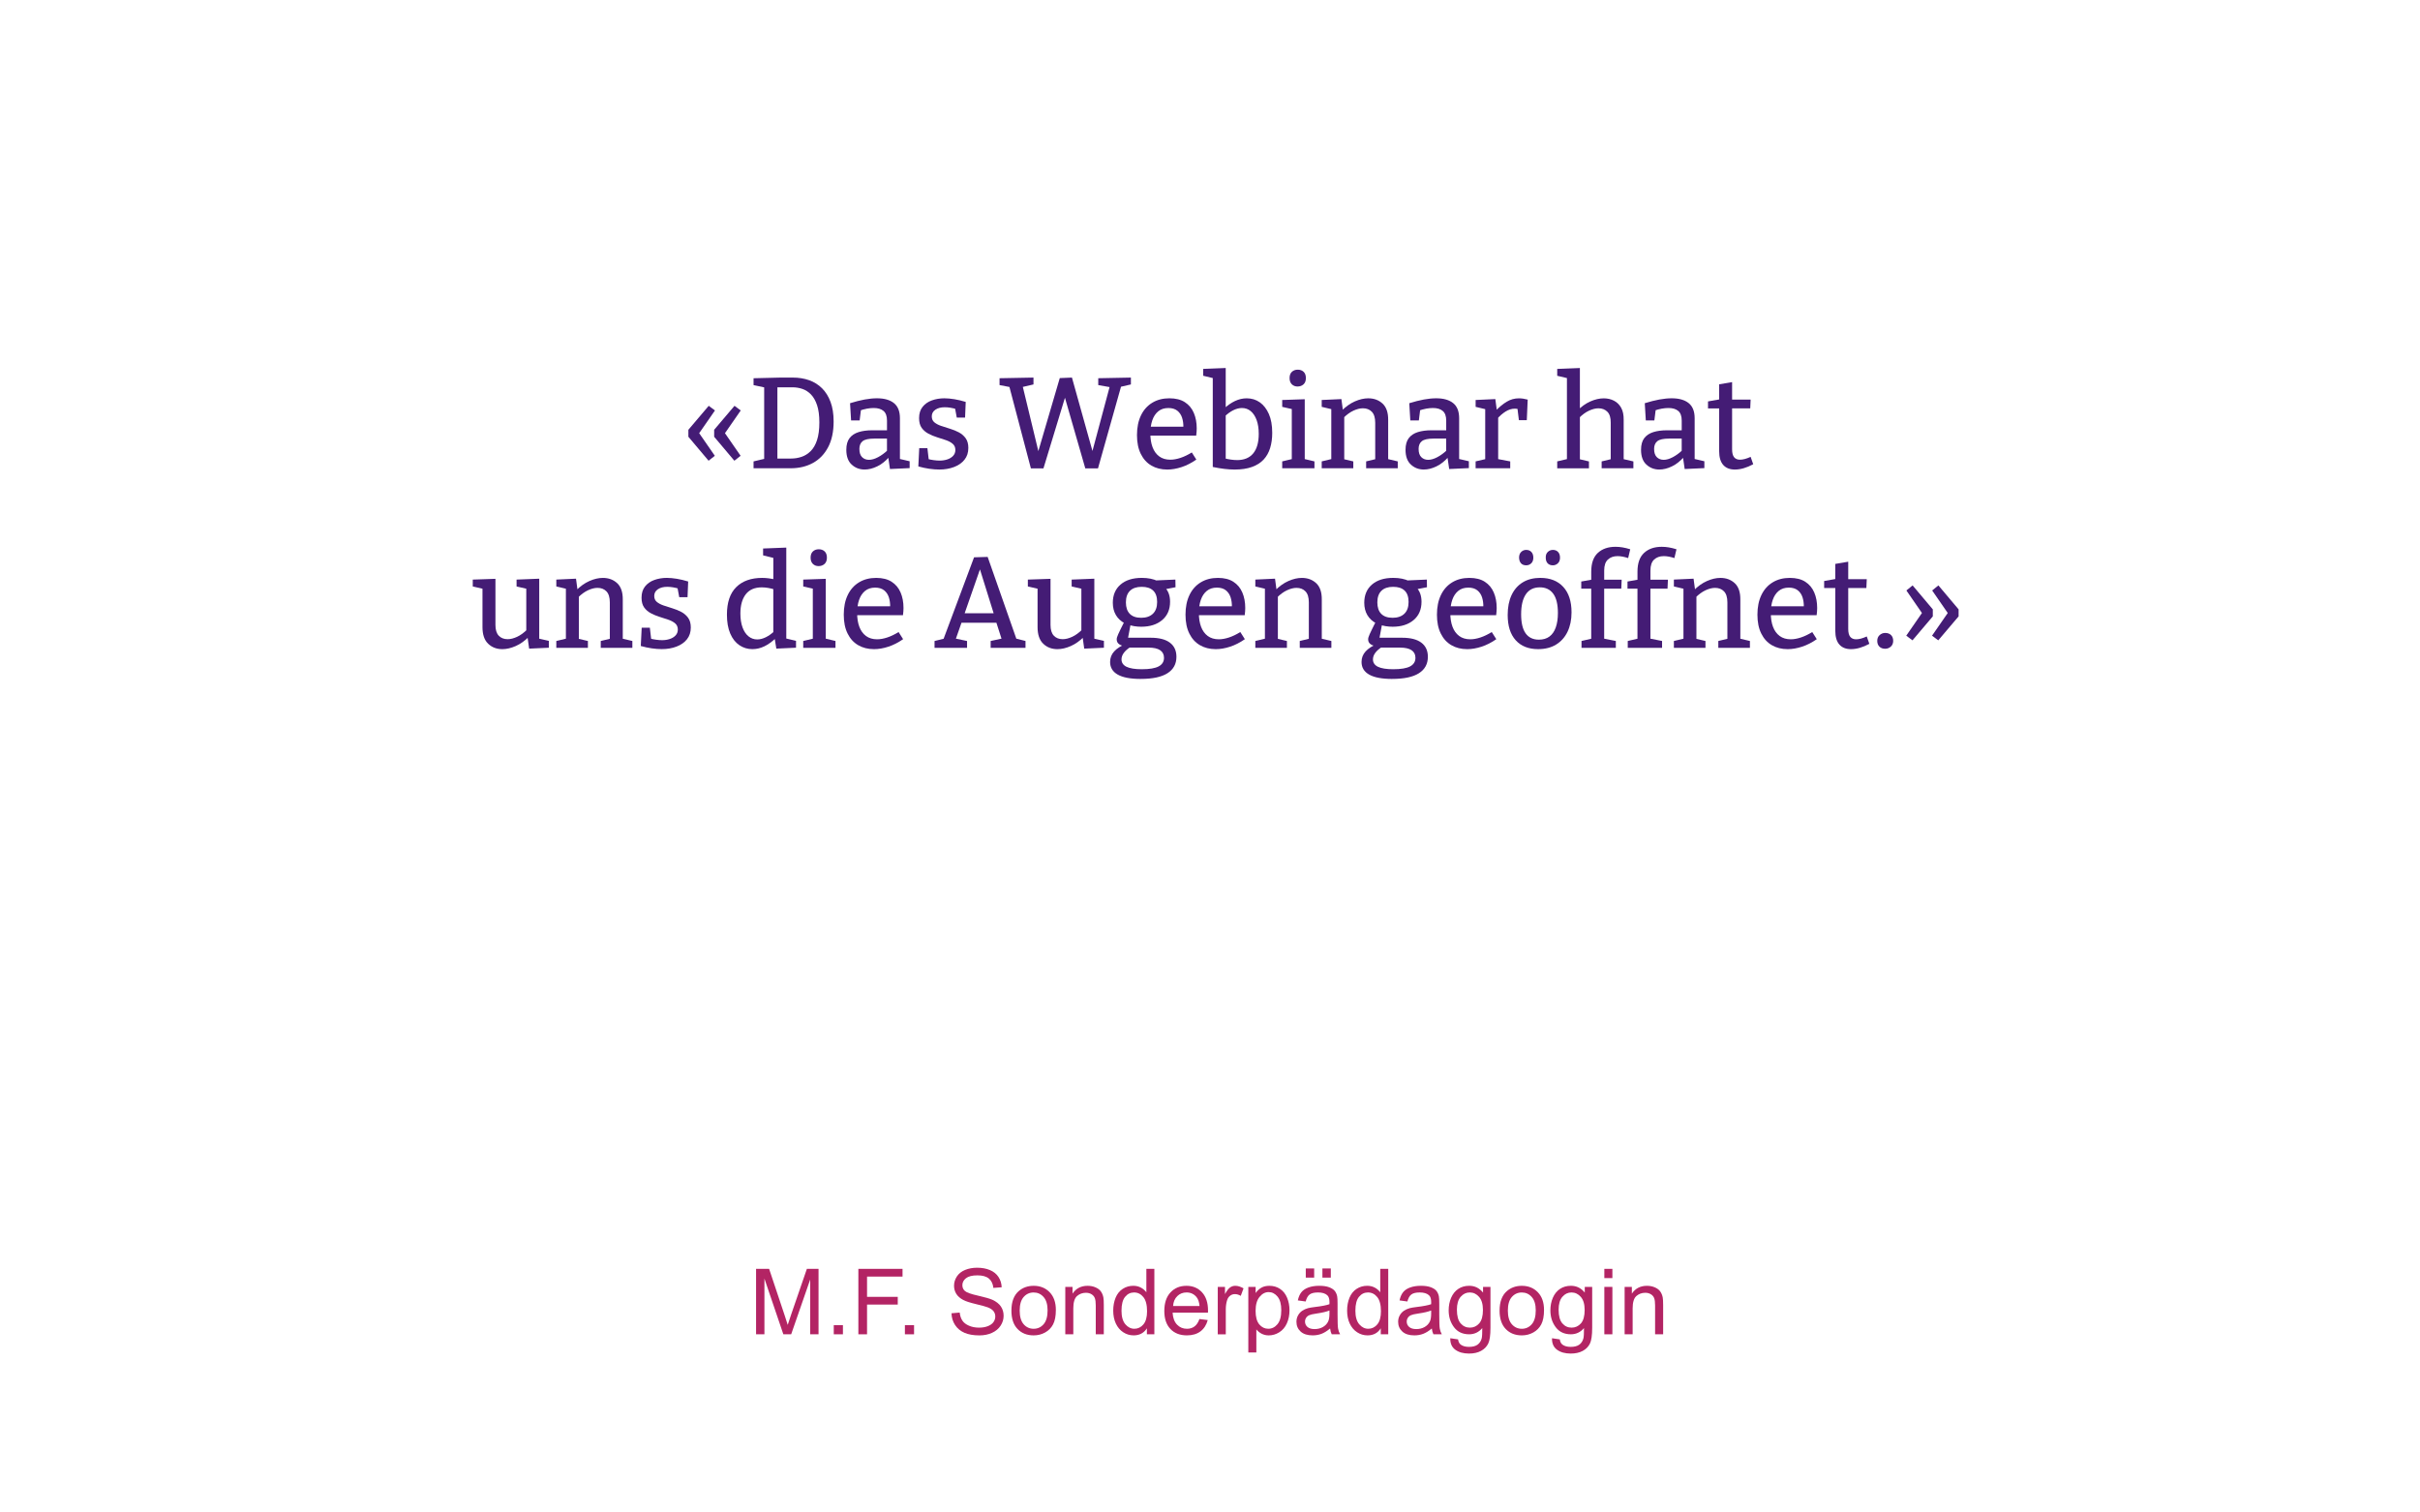 <?xml version="1.0" encoding="UTF-8"?>
<!DOCTYPE svg PUBLIC "-//W3C//DTD SVG 1.1//EN" "http://www.w3.org/Graphics/SVG/1.1/DTD/svg11.dtd">
<!-- Creator: CorelDRAW -->
<svg xmlns="http://www.w3.org/2000/svg" xml:space="preserve" width="661px" height="413px" style="shape-rendering:geometricPrecision; text-rendering:geometricPrecision; image-rendering:optimizeQuality; fill-rule:evenodd; clip-rule:evenodd"
viewBox="0 0 165.635 103.522"
 xmlns:xlink="http://www.w3.org/1999/xlink">
 <defs>
  <style type="text/css">
   <![CDATA[
    .fil0 {fill:white}
    .fil1 {fill:#441C75;fill-rule:nonzero}
    .fil2 {fill:#B32464;fill-rule:nonzero}
   ]]>
  </style>
 </defs>
 <g id="Ebene_x0020_1">
  <g id="_121361880">
   <rect id="_121362144" class="fil0" y="8.45463e-005" width="165.635" height="103.522"/>
   <path id="_121362024" class="fil1" d="M48.489 31.545l-1.384 -1.641 0 -0.479 1.393 -1.641 0.426 0.319 -1.206 1.738 0 -0.364 1.197 1.729 -0.426 0.337zm1.765 0l-1.384 -1.641 0 -0.479 1.393 -1.641 0.426 0.319 -1.206 1.738 0 -0.364 1.197 1.729 -0.426 0.337z"/>
   <path id="_1213620241" class="fil1" d="M54.254 25.851c0.408,0 0.782,0.061 1.122,0.182 0.34,0.121 0.634,0.306 0.883,0.554 0.248,0.248 0.442,0.56 0.581,0.936 0.139,0.376 0.209,0.82 0.209,1.335 0,0.698 -0.126,1.285 -0.377,1.76 -0.251,0.476 -0.597,0.835 -1.038,1.078 -0.44,0.242 -0.951,0.364 -1.53,0.364l-2.537 0 0 -0.47 0.86 -0.204 -0.133 0.195 0 -5.224 0.142 0.195 -0.869 -0.186 0 -0.47 1.783 -0.044 0.904 0zm-0.115 5.543c0.243,0 0.479,-0.038 0.71,-0.115 0.231,-0.077 0.439,-0.207 0.625,-0.39 0.186,-0.183 0.333,-0.436 0.439,-0.758 0.106,-0.322 0.159,-0.726 0.159,-1.211 0,-0.473 -0.052,-0.865 -0.155,-1.175 -0.104,-0.311 -0.243,-0.556 -0.417,-0.736 -0.175,-0.18 -0.371,-0.308 -0.59,-0.381 -0.219,-0.074 -0.443,-0.111 -0.674,-0.111l-1.188 0 0.151 -0.151 0 5.18 -0.151 -0.151 1.091 0z"/>
   <path id="_12136202412" class="fil1" d="M61.589 31.58l-0.133 -0.186 0.798 0.186 0 0.47 -1.348 0.062 -0.124 -0.852 0.071 0.027c-0.254,0.29 -0.529,0.505 -0.825,0.647 -0.295,0.142 -0.582,0.213 -0.86,0.213 -0.343,0 -0.637,-0.112 -0.882,-0.337 -0.245,-0.224 -0.368,-0.562 -0.368,-1.011 0,-0.343 0.074,-0.61 0.222,-0.803 0.148,-0.192 0.355,-0.329 0.621,-0.412 0.266,-0.083 0.579,-0.124 0.94,-0.124l1.082 0 -0.08 0.098 0 -0.763c0,-0.307 -0.08,-0.528 -0.24,-0.661 -0.159,-0.133 -0.381,-0.199 -0.665,-0.199 -0.148,0 -0.303,0.014 -0.466,0.044 -0.163,0.03 -0.338,0.077 -0.528,0.142l0.124 -0.124 -0.098 0.789 -0.585 0 -0.071 -1.18c0.361,-0.112 0.693,-0.197 0.998,-0.253 0.305,-0.056 0.587,-0.084 0.847,-0.084 0.497,0 0.883,0.109 1.157,0.328 0.275,0.219 0.413,0.565 0.413,1.038l0 2.945zm-2.776 -0.843c0,0.254 0.062,0.442 0.186,0.563 0.124,0.121 0.281,0.182 0.47,0.182 0.189,0 0.398,-0.061 0.625,-0.182 0.228,-0.121 0.448,-0.282 0.661,-0.483l-0.053 0.222 0 -1.1 0.08 0.089 -0.94 0c-0.39,0 -0.659,0.059 -0.807,0.177 -0.148,0.118 -0.222,0.295 -0.222,0.532z"/>
   <path id="_121362024123" class="fil1" d="M63.77 28.512c0,0.171 0.059,0.306 0.177,0.403 0.118,0.098 0.272,0.179 0.461,0.244 0.189,0.065 0.392,0.13 0.608,0.195 0.216,0.065 0.418,0.148 0.608,0.248 0.189,0.101 0.344,0.235 0.466,0.403 0.121,0.169 0.182,0.389 0.182,0.661 0,0.319 -0.087,0.588 -0.262,0.807 -0.174,0.219 -0.412,0.386 -0.714,0.501 -0.301,0.115 -0.639,0.173 -1.011,0.173 -0.219,0 -0.449,-0.018 -0.692,-0.053 -0.242,-0.035 -0.491,-0.089 -0.745,-0.16l0.062 -1.251 0.559 0 0.098 0.843 -0.089 -0.106c0.13,0.035 0.271,0.064 0.421,0.084 0.151,0.021 0.288,0.031 0.412,0.031 0.183,0 0.356,-0.027 0.519,-0.08 0.163,-0.053 0.296,-0.135 0.399,-0.244 0.103,-0.109 0.155,-0.244 0.155,-0.403 0,-0.177 -0.061,-0.318 -0.182,-0.421 -0.121,-0.104 -0.277,-0.188 -0.466,-0.253 -0.189,-0.065 -0.389,-0.13 -0.599,-0.195 -0.21,-0.065 -0.409,-0.148 -0.599,-0.248 -0.189,-0.101 -0.343,-0.234 -0.461,-0.399 -0.118,-0.165 -0.177,-0.387 -0.177,-0.665 0,-0.313 0.08,-0.571 0.24,-0.771 0.16,-0.201 0.372,-0.349 0.639,-0.444 0.266,-0.095 0.55,-0.142 0.851,-0.142 0.207,0 0.436,0.021 0.687,0.062 0.251,0.041 0.51,0.104 0.776,0.186l-0.044 1.073 -0.568 0 -0.133 -0.718 0.124 0.142c-0.295,-0.088 -0.568,-0.133 -0.816,-0.133 -0.26,0 -0.473,0.056 -0.639,0.168 -0.165,0.112 -0.248,0.266 -0.248,0.461z"/>
   <polygon id="_1213620241234" class="fil1" points="75.167,25.895 77.402,25.851 77.402,26.321 76.559,26.516 76.781,26.276 75.149,32.068 74.28,32.068 72.808,26.959 72.967,26.968 71.415,32.068 70.555,32.068 69.047,26.347 69.154,26.507 68.409,26.365 68.409,25.895 70.732,25.851 70.732,26.321 69.854,26.525 69.969,26.347 71.149,31.234 70.963,31.234 72.532,25.886 73.366,25.851 74.865,31.216 74.679,31.216 75.983,26.347 76.072,26.525 75.167,26.365 "/>
   <path id="_12136202412345" class="fil1" d="M79.885 32.148c-0.408,0 -0.767,-0.09 -1.078,-0.271 -0.311,-0.18 -0.553,-0.446 -0.727,-0.798 -0.175,-0.352 -0.262,-0.782 -0.262,-1.29 0,-0.521 0.09,-0.968 0.271,-1.344 0.18,-0.376 0.437,-0.665 0.772,-0.869 0.334,-0.204 0.726,-0.306 1.175,-0.306 0.432,0 0.785,0.088 1.06,0.266 0.275,0.177 0.479,0.421 0.612,0.732 0.133,0.31 0.2,0.664 0.2,1.06 0,0.077 -0.003,0.154 -0.009,0.231 -0.006,0.077 -0.015,0.166 -0.027,0.266l-3.361 0 0 -0.612 2.563 0 -0.08 0.053c0.006,-0.242 -0.024,-0.464 -0.088,-0.665 -0.065,-0.201 -0.175,-0.362 -0.328,-0.483 -0.154,-0.121 -0.358,-0.182 -0.612,-0.182 -0.278,0 -0.508,0.075 -0.692,0.226 -0.183,0.151 -0.319,0.356 -0.408,0.616 -0.089,0.26 -0.133,0.559 -0.133,0.896 0,0.361 0.05,0.676 0.151,0.944 0.101,0.269 0.253,0.479 0.457,0.63 0.204,0.151 0.457,0.226 0.758,0.226 0.213,0 0.445,-0.041 0.696,-0.124 0.251,-0.083 0.51,-0.207 0.776,-0.372l0.311 0.488c-0.331,0.231 -0.667,0.402 -1.007,0.514 -0.34,0.112 -0.67,0.169 -0.989,0.169z"/>
   <path id="_121362024123456" class="fil1" d="M84.506 32.148c-0.219,0 -0.453,-0.015 -0.701,-0.044 -0.248,-0.03 -0.515,-0.074 -0.798,-0.133l0 -6.297 0.16 0.248 -0.816 -0.195 0 -0.47 1.543 -0.062 0 2.918 -0.115 -0.133c0.236,-0.224 0.486,-0.399 0.749,-0.523 0.263,-0.124 0.531,-0.186 0.803,-0.186 0.337,0 0.636,0.091 0.896,0.275 0.26,0.183 0.467,0.449 0.621,0.798 0.154,0.349 0.23,0.781 0.23,1.295 0,0.378 -0.047,0.723 -0.142,1.033 -0.095,0.311 -0.244,0.575 -0.448,0.794 -0.204,0.219 -0.47,0.387 -0.798,0.505 -0.328,0.118 -0.723,0.177 -1.184,0.177zm0.159 -0.647c0.491,0 0.862,-0.154 1.113,-0.461 0.251,-0.308 0.377,-0.751 0.377,-1.33 0,-0.373 -0.049,-0.69 -0.146,-0.954 -0.098,-0.263 -0.232,-0.466 -0.403,-0.608 -0.172,-0.142 -0.373,-0.213 -0.603,-0.213 -0.189,0 -0.386,0.05 -0.59,0.151 -0.204,0.101 -0.413,0.254 -0.625,0.461l0.106 -0.302 0 3.361 -0.115 -0.231c0.337,0.083 0.633,0.124 0.887,0.124z"/>
   <path id="_1213620241234567" class="fil1" d="M89.304 31.518l-0.08 -0.106 0.745 0.177 0 0.47 -2.208 0 0 -0.47 0.745 -0.177 -0.089 0.106 0 -3.574 0.08 0.08 -0.736 -0.168 0 -0.47 1.543 -0.053 0 4.186zm-0.488 -5.055c-0.16,0 -0.291,-0.05 -0.395,-0.151 -0.103,-0.101 -0.155,-0.243 -0.155,-0.426 0,-0.189 0.053,-0.333 0.159,-0.43 0.106,-0.097 0.24,-0.146 0.399,-0.146 0.166,0 0.3,0.049 0.403,0.146 0.104,0.098 0.155,0.241 0.155,0.43 0,0.189 -0.055,0.332 -0.164,0.43 -0.109,0.098 -0.244,0.146 -0.403,0.146z"/>
   <path id="_12136202412345678" class="fil1" d="M90.466 32.059l0 -0.47 0.78 -0.186 -0.124 0.151 0 -3.672 0.124 0.159 -0.78 -0.186 0 -0.47 1.348 -0.062 0.115 0.86 -0.115 -0.044c0.29,-0.295 0.596,-0.514 0.918,-0.656 0.322,-0.142 0.628,-0.213 0.918,-0.213 0.396,0 0.724,0.121 0.985,0.364 0.26,0.243 0.387,0.618 0.381,1.126l0 2.794 -0.098 -0.142 0.754 0.177 0 0.47 -2.164 0 0 -0.47 0.736 -0.177 -0.115 0.151 0 -2.616c0,-0.343 -0.077,-0.594 -0.231,-0.754 -0.154,-0.16 -0.358,-0.24 -0.612,-0.24 -0.201,0 -0.418,0.055 -0.652,0.164 -0.234,0.109 -0.463,0.277 -0.687,0.501l0.062 -0.159 0 3.104 -0.098 -0.142 0.718 0.169 0 0.47 -2.164 0z"/>
   <path id="_121362024123456789" class="fil1" d="M99.876 31.58l-0.133 -0.186 0.798 0.186 0 0.47 -1.348 0.062 -0.124 -0.852 0.071 0.027c-0.254,0.29 -0.529,0.505 -0.825,0.647 -0.295,0.142 -0.582,0.213 -0.86,0.213 -0.343,0 -0.637,-0.112 -0.882,-0.337 -0.245,-0.224 -0.368,-0.562 -0.368,-1.011 0,-0.343 0.074,-0.61 0.222,-0.803 0.148,-0.192 0.355,-0.329 0.621,-0.412 0.266,-0.083 0.579,-0.124 0.94,-0.124l1.082 0 -0.08 0.098 0 -0.763c0,-0.307 -0.08,-0.528 -0.24,-0.661 -0.159,-0.133 -0.381,-0.199 -0.665,-0.199 -0.148,0 -0.303,0.014 -0.466,0.044 -0.163,0.03 -0.338,0.077 -0.528,0.142l0.124 -0.124 -0.098 0.789 -0.585 0 -0.071 -1.18c0.361,-0.112 0.693,-0.197 0.998,-0.253 0.305,-0.056 0.587,-0.084 0.847,-0.084 0.497,0 0.883,0.109 1.157,0.328 0.275,0.219 0.413,0.565 0.413,1.038l0 2.945zm-2.776 -0.843c0,0.254 0.062,0.442 0.186,0.563 0.124,0.121 0.281,0.182 0.47,0.182 0.189,0 0.398,-0.061 0.625,-0.182 0.228,-0.121 0.448,-0.282 0.661,-0.483l-0.053 0.222 0 -1.1 0.08 0.089 -0.94 0c-0.39,0 -0.659,0.059 -0.807,0.177 -0.148,0.118 -0.222,0.295 -0.222,0.532z"/>
   <path id="_12136202412345678910" class="fil1" d="M101.003 32.059l0 -0.47 0.763 -0.177 -0.106 0.151 0 -3.681 0.115 0.159 -0.771 -0.186 0 -0.47 1.348 -0.062 0.115 0.86 -0.115 -0.035c0.266,-0.278 0.528,-0.494 0.785,-0.647 0.257,-0.154 0.534,-0.23 0.829,-0.23 0.189,0 0.39,0.03 0.603,0.088l-0.062 1.41 -0.541 0 -0.115 -0.94 0.098 0.186c-0.041,-0.012 -0.084,-0.021 -0.129,-0.027 -0.044,-0.006 -0.087,-0.009 -0.129,-0.009 -0.219,0 -0.433,0.067 -0.643,0.2 -0.21,0.133 -0.403,0.303 -0.581,0.51l0.08 -0.257 0 3.131 -0.115 -0.151 0.94 0.177 0 0.47 -2.368 0z"/>
   <path id="_1213620241234567891011" class="fil1" d="M106.59 32.059l0 -0.47 0.789 -0.186 -0.124 0.151 0 -5.8 0.124 0.16 -0.789 -0.186 0 -0.47 1.552 -0.062 0 2.989 -0.195 -0.044c0.284,-0.295 0.587,-0.514 0.909,-0.656 0.322,-0.142 0.628,-0.213 0.918,-0.213 0.26,0 0.495,0.054 0.705,0.164 0.21,0.109 0.374,0.272 0.492,0.488 0.118,0.216 0.175,0.492 0.169,0.829l0 2.803 -0.098 -0.142 0.763 0.177 0 0.47 -2.173 0 0 -0.47 0.736 -0.177 -0.115 0.151 0 -2.616c0.006,-0.343 -0.07,-0.594 -0.226,-0.754 -0.156,-0.16 -0.362,-0.24 -0.616,-0.24 -0.195,0 -0.411,0.055 -0.647,0.164 -0.236,0.109 -0.467,0.28 -0.692,0.51l0.071 -0.168 0 3.104 -0.098 -0.142 0.718 0.169 0 0.47 -2.173 0z"/>
   <path id="_121362024123456789101112" class="fil1" d="M116 31.58l-0.133 -0.186 0.798 0.186 0 0.47 -1.348 0.062 -0.124 -0.852 0.071 0.027c-0.254,0.29 -0.529,0.505 -0.825,0.647 -0.295,0.142 -0.582,0.213 -0.86,0.213 -0.343,0 -0.637,-0.112 -0.882,-0.337 -0.245,-0.224 -0.368,-0.562 -0.368,-1.011 0,-0.343 0.074,-0.61 0.222,-0.803 0.148,-0.192 0.355,-0.329 0.621,-0.412 0.266,-0.083 0.579,-0.124 0.94,-0.124l1.082 0 -0.08 0.098 0 -0.763c0,-0.307 -0.08,-0.528 -0.24,-0.661 -0.159,-0.133 -0.381,-0.199 -0.665,-0.199 -0.148,0 -0.303,0.014 -0.466,0.044 -0.163,0.03 -0.338,0.077 -0.528,0.142l0.124 -0.124 -0.098 0.789 -0.585 0 -0.071 -1.18c0.361,-0.112 0.693,-0.197 0.998,-0.253 0.305,-0.056 0.587,-0.084 0.847,-0.084 0.497,0 0.883,0.109 1.157,0.328 0.275,0.219 0.413,0.565 0.413,1.038l0 2.945zm-2.776 -0.843c0,0.254 0.062,0.442 0.186,0.563 0.124,0.121 0.281,0.182 0.47,0.182 0.189,0 0.398,-0.061 0.625,-0.182 0.228,-0.121 0.448,-0.282 0.661,-0.483l-0.053 0.222 0 -1.1 0.08 0.089 -0.94 0c-0.39,0 -0.659,0.059 -0.807,0.177 -0.148,0.118 -0.222,0.295 -0.222,0.532z"/>
   <path id="_12136202412345678910111213" class="fil1" d="M118.75 32.148c-0.343,0 -0.608,-0.105 -0.794,-0.315 -0.186,-0.21 -0.279,-0.525 -0.279,-0.944l0 -3.051 0.124 0.124 -0.887 0 0 -0.479 0.904 -0.16 -0.142 0.169 0 -1.18 0.887 -0.151 0 1.33 -0.106 -0.133 1.375 0 -0.027 0.603 -1.348 0 0.106 -0.124 0 2.927c0,0.248 0.046,0.429 0.138,0.541 0.092,0.112 0.226,0.169 0.403,0.169 0.101,0 0.211,-0.016 0.333,-0.049 0.121,-0.033 0.253,-0.081 0.395,-0.146l0.177 0.505c-0.449,0.243 -0.869,0.364 -1.259,0.364z"/>
   <path id="_1213620241234567891011121314" class="fil1" d="M34.365 44.444c-0.39,0 -0.714,-0.124 -0.971,-0.373 -0.257,-0.248 -0.386,-0.627 -0.386,-1.135l0 -2.749 0.098 0.142 -0.763 -0.177 0 -0.47 1.552 -0.053 0 3.157c0,0.331 0.075,0.577 0.226,0.736 0.151,0.16 0.353,0.24 0.608,0.24 0.201,0 0.418,-0.055 0.652,-0.164 0.234,-0.109 0.463,-0.276 0.687,-0.501l-0.062 0.177 0 -3.104 0.098 0.159 -0.763 -0.177 0 -0.47 1.552 -0.062 0 4.231 -0.124 -0.151 0.781 0.177 0 0.47 -1.348 0.062 -0.124 -0.878 0.124 0.044c-0.29,0.296 -0.596,0.514 -0.918,0.656 -0.322,0.142 -0.628,0.213 -0.918,0.213z"/>
   <path id="_121362024123456789101112131415" class="fil1" d="M38.063 44.355l0 -0.47 0.78 -0.186 -0.124 0.151 0 -3.672 0.124 0.159 -0.78 -0.186 0 -0.47 1.348 -0.062 0.115 0.86 -0.115 -0.044c0.29,-0.295 0.596,-0.514 0.918,-0.656 0.322,-0.142 0.628,-0.213 0.918,-0.213 0.396,0 0.724,0.121 0.985,0.364 0.26,0.243 0.387,0.618 0.381,1.126l0 2.794 -0.098 -0.142 0.754 0.177 0 0.47 -2.164 0 0 -0.47 0.736 -0.177 -0.115 0.151 0 -2.616c0,-0.343 -0.077,-0.594 -0.231,-0.754 -0.154,-0.16 -0.358,-0.24 -0.612,-0.24 -0.201,0 -0.418,0.055 -0.652,0.164 -0.234,0.109 -0.463,0.277 -0.687,0.501l0.062 -0.159 0 3.104 -0.098 -0.142 0.718 0.169 0 0.47 -2.164 0z"/>
   <path id="_12136202412345678910111213141516" class="fil1" d="M44.768 40.807c0,0.171 0.059,0.306 0.177,0.403 0.118,0.098 0.272,0.179 0.461,0.244 0.189,0.065 0.392,0.13 0.608,0.195 0.216,0.065 0.418,0.148 0.608,0.248 0.189,0.101 0.344,0.235 0.466,0.403 0.121,0.169 0.182,0.389 0.182,0.661 0,0.319 -0.087,0.588 -0.262,0.807 -0.174,0.219 -0.412,0.386 -0.714,0.501 -0.301,0.115 -0.639,0.173 -1.011,0.173 -0.219,0 -0.449,-0.018 -0.692,-0.053 -0.242,-0.035 -0.491,-0.089 -0.745,-0.16l0.062 -1.251 0.559 0 0.098 0.843 -0.089 -0.106c0.13,0.035 0.271,0.064 0.421,0.084 0.151,0.021 0.288,0.031 0.412,0.031 0.183,0 0.356,-0.027 0.519,-0.08 0.163,-0.053 0.296,-0.135 0.399,-0.244 0.103,-0.109 0.155,-0.244 0.155,-0.403 0,-0.177 -0.061,-0.318 -0.182,-0.421 -0.121,-0.104 -0.277,-0.188 -0.466,-0.253 -0.189,-0.065 -0.389,-0.13 -0.599,-0.195 -0.21,-0.065 -0.409,-0.148 -0.599,-0.248 -0.189,-0.101 -0.343,-0.234 -0.461,-0.399 -0.118,-0.165 -0.177,-0.387 -0.177,-0.665 0,-0.313 0.08,-0.571 0.24,-0.771 0.16,-0.201 0.372,-0.349 0.639,-0.444 0.266,-0.095 0.55,-0.142 0.851,-0.142 0.207,0 0.436,0.021 0.687,0.062 0.251,0.041 0.51,0.104 0.776,0.186l-0.044 1.073 -0.568 0 -0.133 -0.718 0.124 0.142c-0.295,-0.088 -0.568,-0.133 -0.816,-0.133 -0.26,0 -0.473,0.056 -0.639,0.168 -0.165,0.112 -0.248,0.266 -0.248,0.461z"/>
   <path id="_1213620241234567891011121314151617" class="fil1" d="M51.491 44.444c-0.331,0 -0.63,-0.09 -0.896,-0.271 -0.266,-0.18 -0.474,-0.446 -0.625,-0.798 -0.151,-0.352 -0.226,-0.782 -0.226,-1.29 0,-0.84 0.213,-1.469 0.639,-1.889 0.426,-0.42 1.017,-0.63 1.774,-0.63 0.148,0 0.3,0.01 0.457,0.031 0.157,0.02 0.318,0.051 0.483,0.093l-0.177 0.098 0 -1.676 0.089 0.106 -0.789 -0.195 0 -0.47 1.588 -0.062 0 6.341 -0.115 -0.142 0.781 0.186 0 0.47 -1.348 0.062 -0.124 -0.763 0.098 0.035c-0.266,0.254 -0.531,0.445 -0.794,0.572 -0.263,0.127 -0.534,0.191 -0.811,0.191zm0.328 -0.665c0.189,0 0.386,-0.05 0.59,-0.151 0.204,-0.101 0.413,-0.251 0.625,-0.452l-0.115 0.284 0 -3.308 0.115 0.213c-0.331,-0.101 -0.633,-0.151 -0.904,-0.151 -0.485,0 -0.85,0.158 -1.096,0.474 -0.245,0.316 -0.368,0.755 -0.368,1.317 0,0.366 0.049,0.683 0.146,0.949 0.098,0.266 0.233,0.47 0.408,0.612 0.175,0.142 0.374,0.213 0.599,0.213z"/>
   <path id="_121362024123456789101112131415161718" class="fil1" d="M56.511 43.814l-0.08 -0.106 0.745 0.177 0 0.47 -2.208 0 0 -0.47 0.745 -0.177 -0.089 0.106 0 -3.574 0.08 0.08 -0.736 -0.168 0 -0.47 1.543 -0.053 0 4.186zm-0.488 -5.055c-0.16,0 -0.291,-0.05 -0.395,-0.151 -0.103,-0.101 -0.155,-0.243 -0.155,-0.426 0,-0.189 0.053,-0.333 0.159,-0.43 0.106,-0.097 0.24,-0.146 0.399,-0.146 0.166,0 0.3,0.049 0.403,0.146 0.104,0.098 0.155,0.241 0.155,0.43 0,0.189 -0.055,0.332 -0.164,0.43 -0.109,0.098 -0.244,0.146 -0.403,0.146z"/>
   <path id="_12136202412345678910111213141516171819" class="fil1" d="M59.81 44.444c-0.408,0 -0.767,-0.09 -1.078,-0.271 -0.311,-0.18 -0.553,-0.446 -0.727,-0.798 -0.175,-0.352 -0.262,-0.782 -0.262,-1.29 0,-0.521 0.09,-0.968 0.271,-1.344 0.18,-0.376 0.437,-0.665 0.772,-0.869 0.334,-0.204 0.726,-0.306 1.175,-0.306 0.432,0 0.785,0.088 1.06,0.266 0.275,0.177 0.479,0.421 0.612,0.732 0.133,0.31 0.2,0.664 0.2,1.06 0,0.077 -0.003,0.154 -0.009,0.231 -0.006,0.077 -0.015,0.166 -0.027,0.266l-3.361 0 0 -0.612 2.563 0 -0.08 0.053c0.006,-0.242 -0.024,-0.464 -0.088,-0.665 -0.065,-0.201 -0.175,-0.362 -0.328,-0.483 -0.154,-0.121 -0.358,-0.182 -0.612,-0.182 -0.278,0 -0.508,0.075 -0.692,0.226 -0.183,0.151 -0.319,0.356 -0.408,0.616 -0.089,0.26 -0.133,0.559 -0.133,0.896 0,0.361 0.05,0.676 0.151,0.944 0.101,0.269 0.253,0.479 0.457,0.63 0.204,0.151 0.457,0.226 0.758,0.226 0.213,0 0.445,-0.041 0.696,-0.124 0.251,-0.083 0.51,-0.207 0.776,-0.372l0.311 0.488c-0.331,0.231 -0.667,0.402 -1.007,0.514 -0.34,0.112 -0.67,0.169 -0.989,0.169z"/>
   <path id="_1213620241234567891011121314151617181920" class="fil1" d="M69.619 43.894l-0.24 -0.213 0.807 0.204 0 0.47 -2.386 0 0 -0.47 0.869 -0.186 -0.089 0.142 -0.426 -1.33 0.151 0.124 -2.59 0 0.133 -0.124 -0.461 1.313 -0.044 -0.115 0.842 0.177 0 0.47 -2.226 0 0 -0.47 0.789 -0.195 -0.222 0.186 2.138 -5.721 0.931 -0.027 2.022 5.765zm-3.645 -1.774l-0.08 -0.133 2.253 0 -0.098 0.142 -1.082 -3.468 0.213 0 -1.206 3.459z"/>
   <path id="_121362024123456789101112131415161718192021" class="fil1" d="M72.369 44.444c-0.39,0 -0.714,-0.124 -0.971,-0.373 -0.257,-0.248 -0.386,-0.627 -0.386,-1.135l0 -2.749 0.098 0.142 -0.763 -0.177 0 -0.47 1.552 -0.053 0 3.157c0,0.331 0.075,0.577 0.226,0.736 0.151,0.16 0.353,0.24 0.608,0.24 0.201,0 0.418,-0.055 0.652,-0.164 0.234,-0.109 0.463,-0.276 0.687,-0.501l-0.062 0.177 0 -3.104 0.098 0.159 -0.763 -0.177 0 -0.47 1.552 -0.062 0 4.231 -0.124 -0.151 0.781 0.177 0 0.47 -1.348 0.062 -0.124 -0.878 0.124 0.044c-0.29,0.296 -0.596,0.514 -0.918,0.656 -0.322,0.142 -0.628,0.213 -0.918,0.213z"/>
   <path id="_12136202412345678910111213141516171819202122" class="fil1" d="M78.08 46.484c-0.704,0 -1.23,-0.099 -1.579,-0.297 -0.349,-0.198 -0.523,-0.486 -0.523,-0.865 0,-0.278 0.093,-0.519 0.279,-0.723 0.186,-0.204 0.46,-0.38 0.82,-0.528l0 0.177c-0.201,-0.012 -0.359,-0.058 -0.474,-0.138 -0.115,-0.08 -0.173,-0.19 -0.173,-0.332 0,-0.047 0.007,-0.096 0.022,-0.146 0.015,-0.05 0.041,-0.12 0.08,-0.209 0.038,-0.088 0.093,-0.204 0.164,-0.346 0.071,-0.142 0.162,-0.325 0.275,-0.55l0.018 0.151c-0.266,-0.136 -0.47,-0.324 -0.612,-0.563 -0.142,-0.24 -0.213,-0.522 -0.213,-0.847 0,-0.526 0.176,-0.942 0.528,-1.246 0.352,-0.305 0.838,-0.457 1.459,-0.457 0.426,0 0.792,0.074 1.1,0.222l-0.222 -0.044 1.419 -0.062 0.009 0.524 -0.781 0.151 0.062 -0.124c0.112,0.112 0.198,0.25 0.257,0.412 0.059,0.163 0.089,0.347 0.089,0.554 0,0.532 -0.18,0.95 -0.541,1.255 -0.361,0.305 -0.84,0.457 -1.437,0.457 -0.325,0 -0.63,-0.05 -0.913,-0.151l0.204 -0.098 -0.204 1.091 -0.186 -0.089 1.747 0c0.579,0 1.019,0.112 1.317,0.337 0.299,0.224 0.448,0.547 0.448,0.967 0,0.491 -0.204,0.866 -0.612,1.126 -0.408,0.26 -1.017,0.39 -1.827,0.39zm0.08 -0.665c0.52,0 0.902,-0.065 1.144,-0.195 0.243,-0.13 0.364,-0.325 0.364,-0.585 0,-0.231 -0.089,-0.405 -0.266,-0.523 -0.177,-0.118 -0.44,-0.177 -0.789,-0.177l-1.454 0 0.23 -0.053c-0.42,0.266 -0.63,0.553 -0.63,0.86 0,0.224 0.114,0.393 0.342,0.505 0.228,0.112 0.581,0.169 1.06,0.169zm-0.062 -3.521c0.349,0 0.619,-0.093 0.812,-0.279 0.192,-0.186 0.288,-0.454 0.288,-0.803 0,-0.349 -0.09,-0.609 -0.271,-0.781 -0.18,-0.172 -0.442,-0.257 -0.785,-0.257 -0.349,0 -0.616,0.09 -0.802,0.27 -0.186,0.18 -0.28,0.445 -0.28,0.794 0,0.343 0.089,0.605 0.266,0.785 0.177,0.18 0.434,0.27 0.771,0.27z"/>
   <path id="_1213620241234567891011121314151617181920212223" class="fil1" d="M83.207 44.444c-0.408,0 -0.767,-0.09 -1.078,-0.271 -0.311,-0.18 -0.553,-0.446 -0.727,-0.798 -0.175,-0.352 -0.262,-0.782 -0.262,-1.29 0,-0.521 0.09,-0.968 0.271,-1.344 0.18,-0.376 0.437,-0.665 0.772,-0.869 0.334,-0.204 0.726,-0.306 1.175,-0.306 0.432,0 0.785,0.088 1.06,0.266 0.275,0.177 0.479,0.421 0.612,0.732 0.133,0.31 0.2,0.664 0.2,1.06 0,0.077 -0.003,0.154 -0.009,0.231 -0.006,0.077 -0.015,0.166 -0.027,0.266l-3.361 0 0 -0.612 2.563 0 -0.08 0.053c0.006,-0.242 -0.024,-0.464 -0.088,-0.665 -0.065,-0.201 -0.175,-0.362 -0.328,-0.483 -0.154,-0.121 -0.358,-0.182 -0.612,-0.182 -0.278,0 -0.508,0.075 -0.692,0.226 -0.183,0.151 -0.319,0.356 -0.408,0.616 -0.089,0.26 -0.133,0.559 -0.133,0.896 0,0.361 0.05,0.676 0.151,0.944 0.101,0.269 0.253,0.479 0.457,0.63 0.204,0.151 0.457,0.226 0.758,0.226 0.213,0 0.445,-0.041 0.696,-0.124 0.251,-0.083 0.51,-0.207 0.776,-0.372l0.311 0.488c-0.331,0.231 -0.667,0.402 -1.007,0.514 -0.34,0.112 -0.67,0.169 -0.989,0.169z"/>
   <path id="_121362024123456789101112131415161718192021222324" class="fil1" d="M85.921 44.355l0 -0.47 0.78 -0.186 -0.124 0.151 0 -3.672 0.124 0.159 -0.78 -0.186 0 -0.47 1.348 -0.062 0.115 0.86 -0.115 -0.044c0.29,-0.295 0.596,-0.514 0.918,-0.656 0.322,-0.142 0.628,-0.213 0.918,-0.213 0.396,0 0.724,0.121 0.985,0.364 0.26,0.243 0.387,0.618 0.381,1.126l0 2.794 -0.098 -0.142 0.754 0.177 0 0.47 -2.164 0 0 -0.47 0.736 -0.177 -0.115 0.151 0 -2.616c0,-0.343 -0.077,-0.594 -0.231,-0.754 -0.154,-0.16 -0.358,-0.24 -0.612,-0.24 -0.201,0 -0.418,0.055 -0.652,0.164 -0.234,0.109 -0.463,0.277 -0.687,0.501l0.062 -0.159 0 3.104 -0.098 -0.142 0.718 0.169 0 0.47 -2.164 0z"/>
   <path id="_12136202412345678910111213141516171819202122232425" class="fil1" d="M95.295 46.484c-0.704,0 -1.23,-0.099 -1.579,-0.297 -0.349,-0.198 -0.523,-0.486 -0.523,-0.865 0,-0.278 0.093,-0.519 0.279,-0.723 0.186,-0.204 0.46,-0.38 0.82,-0.528l0 0.177c-0.201,-0.012 -0.359,-0.058 -0.474,-0.138 -0.115,-0.08 -0.173,-0.19 -0.173,-0.332 0,-0.047 0.007,-0.096 0.022,-0.146 0.015,-0.05 0.041,-0.12 0.08,-0.209 0.038,-0.088 0.093,-0.204 0.164,-0.346 0.071,-0.142 0.162,-0.325 0.275,-0.55l0.018 0.151c-0.266,-0.136 -0.47,-0.324 -0.612,-0.563 -0.142,-0.24 -0.213,-0.522 -0.213,-0.847 0,-0.526 0.176,-0.942 0.528,-1.246 0.352,-0.305 0.838,-0.457 1.459,-0.457 0.426,0 0.792,0.074 1.1,0.222l-0.222 -0.044 1.419 -0.062 0.009 0.524 -0.781 0.151 0.062 -0.124c0.112,0.112 0.198,0.25 0.257,0.412 0.059,0.163 0.089,0.347 0.089,0.554 0,0.532 -0.18,0.95 -0.541,1.255 -0.361,0.305 -0.84,0.457 -1.437,0.457 -0.325,0 -0.63,-0.05 -0.913,-0.151l0.204 -0.098 -0.204 1.091 -0.186 -0.089 1.747 0c0.579,0 1.019,0.112 1.317,0.337 0.299,0.224 0.448,0.547 0.448,0.967 0,0.491 -0.204,0.866 -0.612,1.126 -0.408,0.26 -1.017,0.39 -1.827,0.39zm0.08 -0.665c0.52,0 0.902,-0.065 1.144,-0.195 0.243,-0.13 0.364,-0.325 0.364,-0.585 0,-0.231 -0.089,-0.405 -0.266,-0.523 -0.177,-0.118 -0.44,-0.177 -0.789,-0.177l-1.454 0 0.23 -0.053c-0.42,0.266 -0.63,0.553 -0.63,0.86 0,0.224 0.114,0.393 0.342,0.505 0.228,0.112 0.581,0.169 1.06,0.169zm-0.062 -3.521c0.349,0 0.619,-0.093 0.812,-0.279 0.192,-0.186 0.288,-0.454 0.288,-0.803 0,-0.349 -0.09,-0.609 -0.271,-0.781 -0.18,-0.172 -0.442,-0.257 -0.785,-0.257 -0.349,0 -0.616,0.09 -0.802,0.27 -0.186,0.18 -0.28,0.445 -0.28,0.794 0,0.343 0.089,0.605 0.266,0.785 0.177,0.18 0.434,0.27 0.771,0.27z"/>
   <path id="_1213620241234567891011121314151617181920212223242526" class="fil1" d="M100.422 44.444c-0.408,0 -0.767,-0.09 -1.078,-0.271 -0.311,-0.18 -0.553,-0.446 -0.727,-0.798 -0.175,-0.352 -0.262,-0.782 -0.262,-1.29 0,-0.521 0.09,-0.968 0.271,-1.344 0.18,-0.376 0.437,-0.665 0.772,-0.869 0.334,-0.204 0.726,-0.306 1.175,-0.306 0.432,0 0.785,0.088 1.06,0.266 0.275,0.177 0.479,0.421 0.612,0.732 0.133,0.31 0.2,0.664 0.2,1.06 0,0.077 -0.003,0.154 -0.009,0.231 -0.006,0.077 -0.015,0.166 -0.027,0.266l-3.361 0 0 -0.612 2.563 0 -0.08 0.053c0.006,-0.242 -0.024,-0.464 -0.088,-0.665 -0.065,-0.201 -0.175,-0.362 -0.328,-0.483 -0.154,-0.121 -0.358,-0.182 -0.612,-0.182 -0.278,0 -0.508,0.075 -0.692,0.226 -0.183,0.151 -0.319,0.356 -0.408,0.616 -0.089,0.26 -0.133,0.559 -0.133,0.896 0,0.361 0.05,0.676 0.151,0.944 0.101,0.269 0.253,0.479 0.457,0.63 0.204,0.151 0.457,0.226 0.758,0.226 0.213,0 0.445,-0.041 0.696,-0.124 0.251,-0.083 0.51,-0.207 0.776,-0.372l0.311 0.488c-0.331,0.231 -0.667,0.402 -1.007,0.514 -0.34,0.112 -0.67,0.169 -0.989,0.169z"/>
   <path id="_121362024123456789101112131415161718192021222324252627" class="fil1" d="M105.441 39.566c0.662,0 1.183,0.205 1.561,0.616 0.379,0.411 0.568,0.992 0.568,1.743 0,0.508 -0.092,0.952 -0.275,1.33 -0.183,0.378 -0.445,0.671 -0.785,0.878 -0.34,0.207 -0.749,0.311 -1.228,0.311 -0.656,0 -1.168,-0.203 -1.534,-0.608 -0.367,-0.405 -0.55,-0.983 -0.55,-1.734 0,-0.526 0.089,-0.979 0.266,-1.357 0.177,-0.379 0.433,-0.67 0.767,-0.874 0.334,-0.204 0.738,-0.306 1.211,-0.306zm-0.044 0.647c-0.42,0 -0.738,0.158 -0.954,0.474 -0.216,0.316 -0.324,0.773 -0.324,1.37 0,0.585 0.104,1.021 0.31,1.308 0.207,0.287 0.509,0.43 0.905,0.43 0.29,0 0.531,-0.071 0.723,-0.213 0.192,-0.142 0.337,-0.35 0.434,-0.625 0.098,-0.275 0.146,-0.605 0.146,-0.989 0,-0.585 -0.106,-1.025 -0.319,-1.317 -0.213,-0.293 -0.52,-0.439 -0.922,-0.439zm0.896 -1.508c-0.154,0 -0.274,-0.046 -0.359,-0.138 -0.086,-0.092 -0.129,-0.22 -0.129,-0.386 -0.006,-0.166 0.04,-0.296 0.138,-0.39 0.098,-0.094 0.214,-0.142 0.35,-0.142 0.148,0 0.266,0.047 0.355,0.142 0.089,0.095 0.133,0.225 0.133,0.39 0,0.165 -0.049,0.294 -0.146,0.386 -0.098,0.092 -0.211,0.138 -0.341,0.138zm-1.827 0c-0.154,0 -0.272,-0.046 -0.355,-0.138 -0.083,-0.092 -0.127,-0.22 -0.133,-0.386 0,-0.166 0.047,-0.296 0.142,-0.39 0.095,-0.094 0.21,-0.142 0.346,-0.142 0.148,0 0.266,0.047 0.355,0.142 0.089,0.095 0.133,0.225 0.133,0.39 0,0.165 -0.047,0.294 -0.142,0.386 -0.095,0.092 -0.21,0.138 -0.346,0.138z"/>
   <path id="_12136202412345678910111213141516171819202122232425262728" class="fil1" d="M108.253 44.355l0 -0.47 0.763 -0.177 -0.098 0.115 0 -3.636 0.098 0.115 -0.78 0 0 -0.488 0.798 -0.142 -0.115 0.151 0 -0.683c0,-0.579 0.151,-1.008 0.453,-1.286 0.301,-0.278 0.704,-0.417 1.206,-0.417 0.16,0 0.321,0.013 0.483,0.04 0.163,0.027 0.339,0.07 0.528,0.129l-0.142 0.603c-0.124,-0.041 -0.248,-0.074 -0.372,-0.098 -0.124,-0.024 -0.243,-0.035 -0.355,-0.035 -0.272,0 -0.492,0.078 -0.661,0.235 -0.169,0.156 -0.253,0.406 -0.253,0.749l0 0.763 -0.133 -0.133 1.33 0 -0.027 0.612 -1.277 0 0.106 -0.115 0 3.627 -0.098 -0.106 0.896 0.177 0 0.47 -2.351 0z"/>
   <path id="_1213620241234567891011121314151617181920212223242526272829" class="fil1" d="M111.419 44.355l0 -0.47 0.763 -0.177 -0.098 0.115 0 -3.636 0.098 0.115 -0.78 0 0 -0.488 0.798 -0.142 -0.115 0.151 0 -0.683c0,-0.579 0.151,-1.008 0.453,-1.286 0.301,-0.278 0.704,-0.417 1.206,-0.417 0.16,0 0.321,0.013 0.483,0.04 0.163,0.027 0.339,0.07 0.528,0.129l-0.142 0.603c-0.124,-0.041 -0.248,-0.074 -0.372,-0.098 -0.124,-0.024 -0.243,-0.035 -0.355,-0.035 -0.272,0 -0.492,0.078 -0.661,0.235 -0.169,0.156 -0.253,0.406 -0.253,0.749l0 0.763 -0.133 -0.133 1.33 0 -0.027 0.612 -1.277 0 0.106 -0.115 0 3.627 -0.098 -0.106 0.896 0.177 0 0.47 -2.351 0z"/>
   <path id="_121362024123456789101112131415161718192021222324252627282930" class="fil1" d="M114.577 44.355l0 -0.47 0.78 -0.186 -0.124 0.151 0 -3.672 0.124 0.159 -0.78 -0.186 0 -0.47 1.348 -0.062 0.115 0.86 -0.115 -0.044c0.29,-0.295 0.596,-0.514 0.918,-0.656 0.322,-0.142 0.628,-0.213 0.918,-0.213 0.396,0 0.724,0.121 0.985,0.364 0.26,0.243 0.387,0.618 0.381,1.126l0 2.794 -0.098 -0.142 0.754 0.177 0 0.47 -2.164 0 0 -0.47 0.736 -0.177 -0.115 0.151 0 -2.616c0,-0.343 -0.077,-0.594 -0.231,-0.754 -0.154,-0.16 -0.358,-0.24 -0.612,-0.24 -0.201,0 -0.418,0.055 -0.652,0.164 -0.234,0.109 -0.463,0.277 -0.687,0.501l0.062 -0.159 0 3.104 -0.098 -0.142 0.718 0.169 0 0.47 -2.164 0z"/>
   <path id="_12136202412345678910111213141516171819202122232425262728293031" class="fil1" d="M122.364 44.444c-0.408,0 -0.767,-0.09 -1.078,-0.271 -0.311,-0.18 -0.553,-0.446 -0.727,-0.798 -0.175,-0.352 -0.262,-0.782 -0.262,-1.29 0,-0.521 0.09,-0.968 0.271,-1.344 0.18,-0.376 0.437,-0.665 0.772,-0.869 0.334,-0.204 0.726,-0.306 1.175,-0.306 0.432,0 0.785,0.088 1.06,0.266 0.275,0.177 0.479,0.421 0.612,0.732 0.133,0.31 0.2,0.664 0.2,1.06 0,0.077 -0.003,0.154 -0.009,0.231 -0.006,0.077 -0.015,0.166 -0.027,0.266l-3.361 0 0 -0.612 2.563 0 -0.08 0.053c0.006,-0.242 -0.024,-0.464 -0.088,-0.665 -0.065,-0.201 -0.175,-0.362 -0.328,-0.483 -0.154,-0.121 -0.358,-0.182 -0.612,-0.182 -0.278,0 -0.508,0.075 -0.692,0.226 -0.183,0.151 -0.319,0.356 -0.408,0.616 -0.089,0.26 -0.133,0.559 -0.133,0.896 0,0.361 0.05,0.676 0.151,0.944 0.101,0.269 0.253,0.479 0.457,0.63 0.204,0.151 0.457,0.226 0.758,0.226 0.213,0 0.445,-0.041 0.696,-0.124 0.251,-0.083 0.51,-0.207 0.776,-0.372l0.311 0.488c-0.331,0.231 -0.667,0.402 -1.007,0.514 -0.34,0.112 -0.67,0.169 -0.989,0.169z"/>
   <path id="_1213620241234567891011121314151617181920212223242526272829303132" class="fil1" d="M126.701 44.444c-0.343,0 -0.608,-0.105 -0.794,-0.315 -0.186,-0.21 -0.279,-0.525 -0.279,-0.944l0 -3.051 0.124 0.124 -0.887 0 0 -0.479 0.904 -0.16 -0.142 0.169 0 -1.18 0.887 -0.151 0 1.33 -0.106 -0.133 1.375 0 -0.027 0.603 -1.348 0 0.106 -0.124 0 2.927c0,0.248 0.046,0.429 0.138,0.541 0.092,0.112 0.226,0.169 0.403,0.169 0.101,0 0.211,-0.016 0.333,-0.049 0.121,-0.033 0.253,-0.081 0.395,-0.146l0.177 0.505c-0.449,0.243 -0.869,0.364 -1.259,0.364z"/>
   <path id="_121362024123456789101112131415161718192021222324252627282930313233" class="fil1" d="M128.501 43.876c0,-0.166 0.055,-0.297 0.164,-0.395 0.109,-0.097 0.235,-0.146 0.377,-0.146 0.172,0 0.306,0.049 0.404,0.146 0.098,0.098 0.146,0.229 0.146,0.395 0,0.165 -0.055,0.297 -0.164,0.395 -0.109,0.098 -0.238,0.146 -0.386,0.146 -0.165,0 -0.297,-0.049 -0.395,-0.146 -0.098,-0.098 -0.146,-0.229 -0.146,-0.395z"/>
   <path id="_12136202412345678910111213141516171819202122232425262728293031323334" class="fil1" d="M132.687 40.08l1.384 1.641 0 0.479 -1.393 1.641 -0.426 -0.319 1.198 -1.729 0 0.355 -1.189 -1.721 0.426 -0.346zm-1.765 0l1.383 1.641 0 0.479 -1.392 1.641 -0.426 -0.319 1.197 -1.729 0 0.355 -1.188 -1.721 0.426 -0.346z"/>
   <path id="_121361904" class="fil2" d="M51.739 91.354l0 -4.482 0.893 0 1.06 3.173c0.098,0.295 0.17,0.516 0.214,0.664 0.051,-0.163 0.13,-0.403 0.239,-0.719l1.073 -3.118 0.798 0 0 4.482 -0.572 0 0 -3.751 -1.302 3.751 -0.535 0 -1.296 -3.815 0 3.815 -0.572 0z"/>
   <polygon id="_1213619041" class="fil2" points="57.059,91.354 57.059,90.727 57.686,90.727 57.686,91.354 "/>
   <polygon id="_12136190412" class="fil2" points="58.743,91.354 58.743,86.873 61.767,86.873 61.767,87.402 59.337,87.402 59.337,88.79 61.44,88.79 61.44,89.318 59.337,89.318 59.337,91.354 "/>
   <polygon id="_121361904123" class="fil2" points="61.929,91.354 61.929,90.727 62.556,90.727 62.556,91.354 "/>
   <path id="_1213619041234" class="fil2" d="M65.121 89.914l0.559 -0.049c0.026,0.224 0.088,0.408 0.185,0.552 0.097,0.144 0.247,0.26 0.451,0.348 0.203,0.089 0.433,0.133 0.688,0.133 0.226,0 0.426,-0.033 0.599,-0.1 0.173,-0.068 0.303,-0.16 0.387,-0.277 0.084,-0.118 0.127,-0.245 0.127,-0.384 0,-0.141 -0.041,-0.263 -0.123,-0.369 -0.082,-0.105 -0.216,-0.193 -0.403,-0.264 -0.121,-0.047 -0.386,-0.12 -0.798,-0.219 -0.411,-0.099 -0.7,-0.192 -0.865,-0.28 -0.214,-0.112 -0.374,-0.251 -0.479,-0.417 -0.104,-0.166 -0.156,-0.352 -0.156,-0.558 0,-0.225 0.064,-0.437 0.192,-0.634 0.128,-0.197 0.316,-0.346 0.563,-0.449 0.247,-0.101 0.521,-0.152 0.822,-0.152 0.333,0 0.625,0.053 0.88,0.161 0.253,0.106 0.449,0.264 0.585,0.471 0.135,0.208 0.21,0.444 0.22,0.707l-0.569 0.043c-0.031,-0.283 -0.135,-0.498 -0.311,-0.642 -0.176,-0.145 -0.436,-0.217 -0.781,-0.217 -0.359,0 -0.62,0.066 -0.785,0.197 -0.164,0.131 -0.246,0.29 -0.246,0.475 0,0.162 0.058,0.294 0.174,0.398 0.115,0.104 0.412,0.211 0.894,0.319 0.482,0.11 0.813,0.205 0.992,0.286 0.261,0.121 0.454,0.273 0.578,0.457 0.124,0.185 0.186,0.398 0.186,0.638 0,0.239 -0.068,0.463 -0.205,0.674 -0.137,0.211 -0.333,0.374 -0.589,0.492 -0.256,0.117 -0.544,0.175 -0.863,0.175 -0.406,0 -0.746,-0.059 -1.02,-0.177 -0.274,-0.118 -0.489,-0.295 -0.646,-0.533 -0.156,-0.237 -0.238,-0.506 -0.245,-0.805z"/>
   <path id="_12136190412345" class="fil2" d="M69.222 89.731c0,-0.601 0.167,-1.047 0.502,-1.336 0.279,-0.24 0.619,-0.361 1.02,-0.361 0.447,0 0.812,0.146 1.095,0.44 0.284,0.292 0.425,0.696 0.425,1.211 0,0.419 -0.063,0.747 -0.188,0.986 -0.125,0.24 -0.308,0.426 -0.547,0.558 -0.24,0.133 -0.501,0.198 -0.785,0.198 -0.454,0 -0.821,-0.145 -1.102,-0.437 -0.281,-0.291 -0.421,-0.711 -0.421,-1.259zm0.566 0c0,0.416 0.091,0.727 0.272,0.934 0.182,0.208 0.41,0.311 0.684,0.311 0.273,0 0.501,-0.104 0.682,-0.312 0.181,-0.208 0.272,-0.525 0.272,-0.951 0,-0.402 -0.091,-0.707 -0.274,-0.913 -0.182,-0.207 -0.409,-0.31 -0.68,-0.31 -0.274,0 -0.503,0.103 -0.684,0.309 -0.182,0.206 -0.272,0.517 -0.272,0.932z"/>
   <path id="_121361904123456" class="fil2" d="M72.91 91.354l0 -3.246 0.495 0 0 0.461c0.239,-0.357 0.583,-0.535 1.033,-0.535 0.196,0 0.376,0.035 0.539,0.106 0.165,0.071 0.287,0.163 0.368,0.277 0.083,0.114 0.139,0.249 0.172,0.406 0.02,0.102 0.03,0.281 0.03,0.535l0 1.996 -0.551 0 0 -1.975c0,-0.223 -0.021,-0.391 -0.064,-0.503 -0.043,-0.111 -0.119,-0.199 -0.227,-0.265 -0.109,-0.067 -0.237,-0.1 -0.384,-0.1 -0.235,0 -0.436,0.075 -0.607,0.223 -0.17,0.149 -0.255,0.431 -0.255,0.847l0 1.773 -0.55 0z"/>
   <path id="_1213619041234567" class="fil2" d="M78.497 91.354l0 -0.41c-0.206,0.322 -0.508,0.483 -0.908,0.483 -0.259,0 -0.497,-0.071 -0.714,-0.214 -0.217,-0.142 -0.385,-0.341 -0.505,-0.598 -0.119,-0.256 -0.178,-0.549 -0.178,-0.882 0,-0.323 0.054,-0.618 0.162,-0.882 0.109,-0.264 0.27,-0.466 0.486,-0.606 0.216,-0.141 0.458,-0.212 0.725,-0.212 0.195,0 0.369,0.042 0.522,0.124 0.153,0.083 0.277,0.19 0.374,0.322l0 -1.608 0.547 0 0 4.482 -0.51 0zm-1.739 -1.621c0,0.416 0.088,0.727 0.263,0.933 0.175,0.206 0.382,0.309 0.621,0.309 0.24,0 0.445,-0.099 0.613,-0.295 0.168,-0.196 0.253,-0.497 0.253,-0.901 0,-0.444 -0.085,-0.77 -0.257,-0.978 -0.171,-0.209 -0.382,-0.312 -0.633,-0.312 -0.244,0 -0.449,0.1 -0.613,0.3 -0.164,0.199 -0.246,0.514 -0.246,0.944z"/>
   <path id="_12136190412345678" class="fil2" d="M82.095 90.309l0.568 0.07c-0.09,0.333 -0.256,0.591 -0.497,0.774 -0.243,0.182 -0.553,0.274 -0.93,0.274 -0.475,0 -0.851,-0.146 -1.129,-0.438 -0.279,-0.292 -0.417,-0.702 -0.417,-1.23 0,-0.547 0.141,-0.97 0.421,-1.272 0.282,-0.302 0.646,-0.453 1.095,-0.453 0.434,0 0.789,0.148 1.063,0.444 0.275,0.295 0.413,0.712 0.413,1.247 0,0.033 -0.001,0.082 -0.003,0.147l-2.421 0c0.02,0.357 0.121,0.63 0.303,0.819 0.182,0.19 0.407,0.285 0.678,0.285 0.201,0 0.374,-0.053 0.516,-0.159 0.143,-0.106 0.256,-0.274 0.339,-0.507zm-1.806 -0.89l1.813 0c-0.024,-0.272 -0.094,-0.478 -0.208,-0.613 -0.175,-0.212 -0.403,-0.318 -0.681,-0.318 -0.253,0 -0.465,0.084 -0.637,0.253 -0.172,0.169 -0.267,0.395 -0.286,0.678z"/>
   <path id="_121361904123456789" class="fil2" d="M83.349 91.354l0 -3.246 0.495 0 0 0.492c0.126,-0.23 0.243,-0.382 0.35,-0.455 0.106,-0.073 0.224,-0.111 0.353,-0.111 0.186,0 0.374,0.06 0.566,0.177l-0.19 0.511c-0.134,-0.08 -0.268,-0.12 -0.403,-0.12 -0.121,0 -0.229,0.037 -0.324,0.109 -0.096,0.073 -0.164,0.173 -0.205,0.302 -0.062,0.195 -0.092,0.409 -0.092,0.642l0 1.7 -0.55 0z"/>
   <path id="_12136190412345678910" class="fil2" d="M85.441 92.598l0 -4.49 0.501 0 0 0.421c0.118,-0.165 0.252,-0.289 0.401,-0.371 0.148,-0.082 0.329,-0.124 0.54,-0.124 0.278,0 0.522,0.072 0.734,0.214 0.213,0.143 0.372,0.344 0.48,0.604 0.109,0.26 0.163,0.545 0.163,0.855 0,0.332 -0.059,0.631 -0.18,0.897 -0.119,0.266 -0.292,0.47 -0.52,0.612 -0.227,0.141 -0.466,0.212 -0.717,0.212 -0.183,0 -0.347,-0.039 -0.493,-0.116 -0.146,-0.077 -0.265,-0.175 -0.359,-0.293l0 1.58 -0.55 0zm0.498 -2.849c0,0.417 0.085,0.726 0.253,0.927 0.169,0.199 0.375,0.299 0.615,0.299 0.244,0 0.454,-0.103 0.628,-0.311 0.174,-0.206 0.262,-0.527 0.262,-0.961 0,-0.414 -0.085,-0.723 -0.256,-0.93 -0.17,-0.206 -0.374,-0.309 -0.609,-0.309 -0.235,0 -0.442,0.11 -0.623,0.329 -0.181,0.219 -0.27,0.538 -0.27,0.956z"/>
   <path id="_1213619041234567891011" class="fil2" d="M91.041 90.954c-0.205,0.173 -0.401,0.295 -0.589,0.367 -0.189,0.071 -0.391,0.106 -0.607,0.106 -0.357,0 -0.63,-0.087 -0.822,-0.261 -0.191,-0.174 -0.287,-0.398 -0.287,-0.668 0,-0.16 0.035,-0.305 0.108,-0.436 0.072,-0.132 0.167,-0.237 0.284,-0.316 0.118,-0.08 0.249,-0.14 0.397,-0.181 0.107,-0.028 0.27,-0.056 0.488,-0.082 0.444,-0.053 0.772,-0.116 0.982,-0.19 0.002,-0.075 0.003,-0.123 0.003,-0.143 0,-0.224 -0.052,-0.383 -0.156,-0.474 -0.14,-0.125 -0.35,-0.187 -0.626,-0.187 -0.259,0 -0.45,0.045 -0.574,0.136 -0.123,0.091 -0.214,0.251 -0.274,0.482l-0.537 -0.074c0.049,-0.23 0.129,-0.416 0.241,-0.557 0.112,-0.142 0.274,-0.251 0.486,-0.328 0.212,-0.076 0.457,-0.115 0.737,-0.115 0.278,0 0.502,0.033 0.675,0.098 0.173,0.066 0.301,0.147 0.383,0.246 0.082,0.099 0.138,0.223 0.171,0.374 0.018,0.094 0.027,0.263 0.027,0.507l0 0.734c0,0.512 0.011,0.836 0.035,0.97 0.023,0.135 0.07,0.266 0.139,0.39l-0.575 0c-0.056,-0.114 -0.094,-0.247 -0.109,-0.401zm-0.046 -1.229c-0.2,0.082 -0.5,0.151 -0.898,0.209 -0.227,0.032 -0.387,0.069 -0.48,0.11 -0.094,0.041 -0.167,0.1 -0.217,0.179 -0.051,0.078 -0.077,0.165 -0.077,0.261 0,0.147 0.056,0.269 0.167,0.367 0.111,0.097 0.273,0.146 0.487,0.146 0.212,0 0.401,-0.046 0.566,-0.139 0.165,-0.093 0.287,-0.22 0.364,-0.381 0.06,-0.124 0.089,-0.308 0.089,-0.55l0 -0.202zm-1.62 -2.253l0 -0.626 0.575 0 0 0.626 -0.575 0zm1.139 0l0 -0.626 0.575 0 0 0.626 -0.575 0z"/>
   <path id="_121361904123456789101112" class="fil2" d="M94.51 91.354l0 -0.41c-0.206,0.322 -0.508,0.483 -0.908,0.483 -0.259,0 -0.497,-0.071 -0.714,-0.214 -0.217,-0.142 -0.385,-0.341 -0.505,-0.598 -0.119,-0.256 -0.178,-0.549 -0.178,-0.882 0,-0.323 0.054,-0.618 0.162,-0.882 0.109,-0.264 0.27,-0.466 0.486,-0.606 0.216,-0.141 0.458,-0.212 0.725,-0.212 0.195,0 0.369,0.042 0.522,0.124 0.153,0.083 0.277,0.19 0.374,0.322l0 -1.608 0.547 0 0 4.482 -0.51 0zm-1.739 -1.621c0,0.416 0.088,0.727 0.263,0.933 0.175,0.206 0.382,0.309 0.621,0.309 0.24,0 0.445,-0.099 0.613,-0.295 0.168,-0.196 0.253,-0.497 0.253,-0.901 0,-0.444 -0.085,-0.77 -0.257,-0.978 -0.171,-0.209 -0.382,-0.312 -0.633,-0.312 -0.244,0 -0.449,0.1 -0.613,0.3 -0.164,0.199 -0.246,0.514 -0.246,0.944z"/>
   <path id="_12136190412345678910111213" class="fil2" d="M98.004 90.954c-0.205,0.173 -0.401,0.295 -0.589,0.367 -0.189,0.071 -0.391,0.106 -0.607,0.106 -0.357,0 -0.63,-0.087 -0.822,-0.261 -0.191,-0.174 -0.287,-0.398 -0.287,-0.668 0,-0.16 0.035,-0.305 0.108,-0.436 0.072,-0.132 0.167,-0.237 0.284,-0.316 0.118,-0.08 0.249,-0.14 0.397,-0.181 0.107,-0.028 0.27,-0.056 0.488,-0.082 0.444,-0.053 0.772,-0.116 0.982,-0.19 0.002,-0.075 0.003,-0.123 0.003,-0.143 0,-0.224 -0.052,-0.383 -0.156,-0.474 -0.14,-0.125 -0.35,-0.187 -0.626,-0.187 -0.259,0 -0.45,0.045 -0.574,0.136 -0.123,0.091 -0.214,0.251 -0.274,0.482l-0.537 -0.074c0.049,-0.23 0.129,-0.416 0.241,-0.557 0.112,-0.142 0.274,-0.251 0.486,-0.328 0.212,-0.076 0.457,-0.115 0.737,-0.115 0.278,0 0.502,0.033 0.675,0.098 0.173,0.066 0.301,0.147 0.383,0.246 0.082,0.099 0.138,0.223 0.171,0.374 0.018,0.094 0.027,0.263 0.027,0.507l0 0.734c0,0.512 0.011,0.836 0.035,0.97 0.023,0.135 0.07,0.266 0.139,0.39l-0.575 0c-0.056,-0.114 -0.094,-0.247 -0.109,-0.401zm-0.046 -1.229c-0.2,0.082 -0.5,0.151 -0.898,0.209 -0.227,0.032 -0.387,0.069 -0.48,0.11 -0.094,0.041 -0.167,0.1 -0.217,0.179 -0.051,0.078 -0.077,0.165 -0.077,0.261 0,0.147 0.056,0.269 0.167,0.367 0.111,0.097 0.273,0.146 0.487,0.146 0.212,0 0.401,-0.046 0.566,-0.139 0.165,-0.093 0.287,-0.22 0.364,-0.381 0.06,-0.124 0.089,-0.308 0.089,-0.55l0 -0.202z"/>
   <path id="_1213619041234567891011121314" class="fil2" d="M99.267 91.623l0.535 0.079c0.022,0.165 0.084,0.285 0.186,0.361 0.137,0.101 0.323,0.152 0.559,0.152 0.256,0 0.452,-0.051 0.591,-0.152 0.139,-0.102 0.232,-0.245 0.281,-0.428 0.029,-0.113 0.042,-0.348 0.04,-0.707 -0.24,0.283 -0.539,0.425 -0.898,0.425 -0.447,0 -0.792,-0.161 -1.036,-0.483 -0.244,-0.322 -0.367,-0.709 -0.367,-1.158 0,-0.31 0.056,-0.596 0.168,-0.858 0.113,-0.262 0.275,-0.464 0.488,-0.607 0.213,-0.142 0.463,-0.214 0.75,-0.214 0.383,0 0.699,0.156 0.948,0.466l0 -0.391 0.508 0 0 2.806c0,0.505 -0.052,0.864 -0.154,1.075 -0.104,0.211 -0.266,0.378 -0.49,0.5 -0.223,0.122 -0.498,0.184 -0.824,0.184 -0.387,0 -0.7,-0.088 -0.938,-0.262 -0.239,-0.174 -0.354,-0.436 -0.345,-0.787zm0.455 -1.95c0,0.426 0.085,0.736 0.255,0.932 0.169,0.196 0.381,0.293 0.635,0.293 0.253,0 0.464,-0.097 0.636,-0.291 0.171,-0.195 0.256,-0.5 0.256,-0.916 0,-0.398 -0.088,-0.697 -0.264,-0.899 -0.176,-0.201 -0.389,-0.303 -0.638,-0.303 -0.244,0 -0.452,0.099 -0.624,0.298 -0.171,0.198 -0.257,0.494 -0.257,0.885z"/>
   <path id="_121361904123456789101112131415" class="fil2" d="M102.644 89.731c0,-0.601 0.167,-1.047 0.502,-1.336 0.279,-0.24 0.619,-0.361 1.02,-0.361 0.447,0 0.812,0.146 1.095,0.44 0.284,0.292 0.425,0.696 0.425,1.211 0,0.419 -0.063,0.747 -0.188,0.986 -0.125,0.24 -0.308,0.426 -0.547,0.558 -0.24,0.133 -0.501,0.198 -0.785,0.198 -0.454,0 -0.821,-0.145 -1.102,-0.437 -0.281,-0.291 -0.421,-0.711 -0.421,-1.259zm0.566 0c0,0.416 0.091,0.727 0.272,0.934 0.182,0.208 0.41,0.311 0.684,0.311 0.273,0 0.501,-0.104 0.682,-0.312 0.181,-0.208 0.272,-0.525 0.272,-0.951 0,-0.402 -0.091,-0.707 -0.274,-0.913 -0.182,-0.207 -0.409,-0.31 -0.68,-0.31 -0.274,0 -0.503,0.103 -0.684,0.309 -0.182,0.206 -0.272,0.517 -0.272,0.932z"/>
   <path id="_12136190412345678910111213141516" class="fil2" d="M106.231 91.623l0.535 0.079c0.022,0.165 0.084,0.285 0.186,0.361 0.137,0.101 0.323,0.152 0.559,0.152 0.256,0 0.452,-0.051 0.591,-0.152 0.139,-0.102 0.232,-0.245 0.281,-0.428 0.029,-0.113 0.042,-0.348 0.04,-0.707 -0.24,0.283 -0.539,0.425 -0.898,0.425 -0.447,0 -0.792,-0.161 -1.036,-0.483 -0.244,-0.322 -0.367,-0.709 -0.367,-1.158 0,-0.31 0.056,-0.596 0.168,-0.858 0.113,-0.262 0.275,-0.464 0.488,-0.607 0.213,-0.142 0.463,-0.214 0.75,-0.214 0.383,0 0.699,0.156 0.948,0.466l0 -0.391 0.508 0 0 2.806c0,0.505 -0.052,0.864 -0.154,1.075 -0.104,0.211 -0.266,0.378 -0.49,0.5 -0.223,0.122 -0.498,0.184 -0.824,0.184 -0.387,0 -0.7,-0.088 -0.938,-0.262 -0.239,-0.174 -0.354,-0.436 -0.345,-0.787zm0.455 -1.95c0,0.426 0.085,0.736 0.255,0.932 0.169,0.196 0.381,0.293 0.635,0.293 0.253,0 0.464,-0.097 0.636,-0.291 0.171,-0.195 0.256,-0.5 0.256,-0.916 0,-0.398 -0.088,-0.697 -0.264,-0.899 -0.176,-0.201 -0.389,-0.303 -0.638,-0.303 -0.244,0 -0.452,0.099 -0.624,0.298 -0.171,0.198 -0.257,0.494 -0.257,0.885z"/>
   <path id="_1213619041234567891011121314151617" class="fil2" d="M109.816 87.506l0 -0.633 0.551 0 0 0.633 -0.551 0zm0 3.848l0 -3.246 0.551 0 0 3.246 -0.551 0z"/>
   <path id="_121361904123456789101112131415161718" class="fil2" d="M111.205 91.354l0 -3.246 0.495 0 0 0.461c0.239,-0.357 0.583,-0.535 1.033,-0.535 0.196,0 0.376,0.035 0.539,0.106 0.165,0.071 0.287,0.163 0.368,0.277 0.083,0.114 0.139,0.249 0.172,0.406 0.02,0.102 0.03,0.281 0.03,0.535l0 1.996 -0.551 0 0 -1.975c0,-0.223 -0.021,-0.391 -0.064,-0.503 -0.043,-0.111 -0.119,-0.199 -0.227,-0.265 -0.109,-0.067 -0.237,-0.1 -0.384,-0.1 -0.235,0 -0.436,0.075 -0.607,0.223 -0.17,0.149 -0.255,0.431 -0.255,0.847l0 1.773 -0.55 0z"/>
  </g>
 </g>
</svg>
